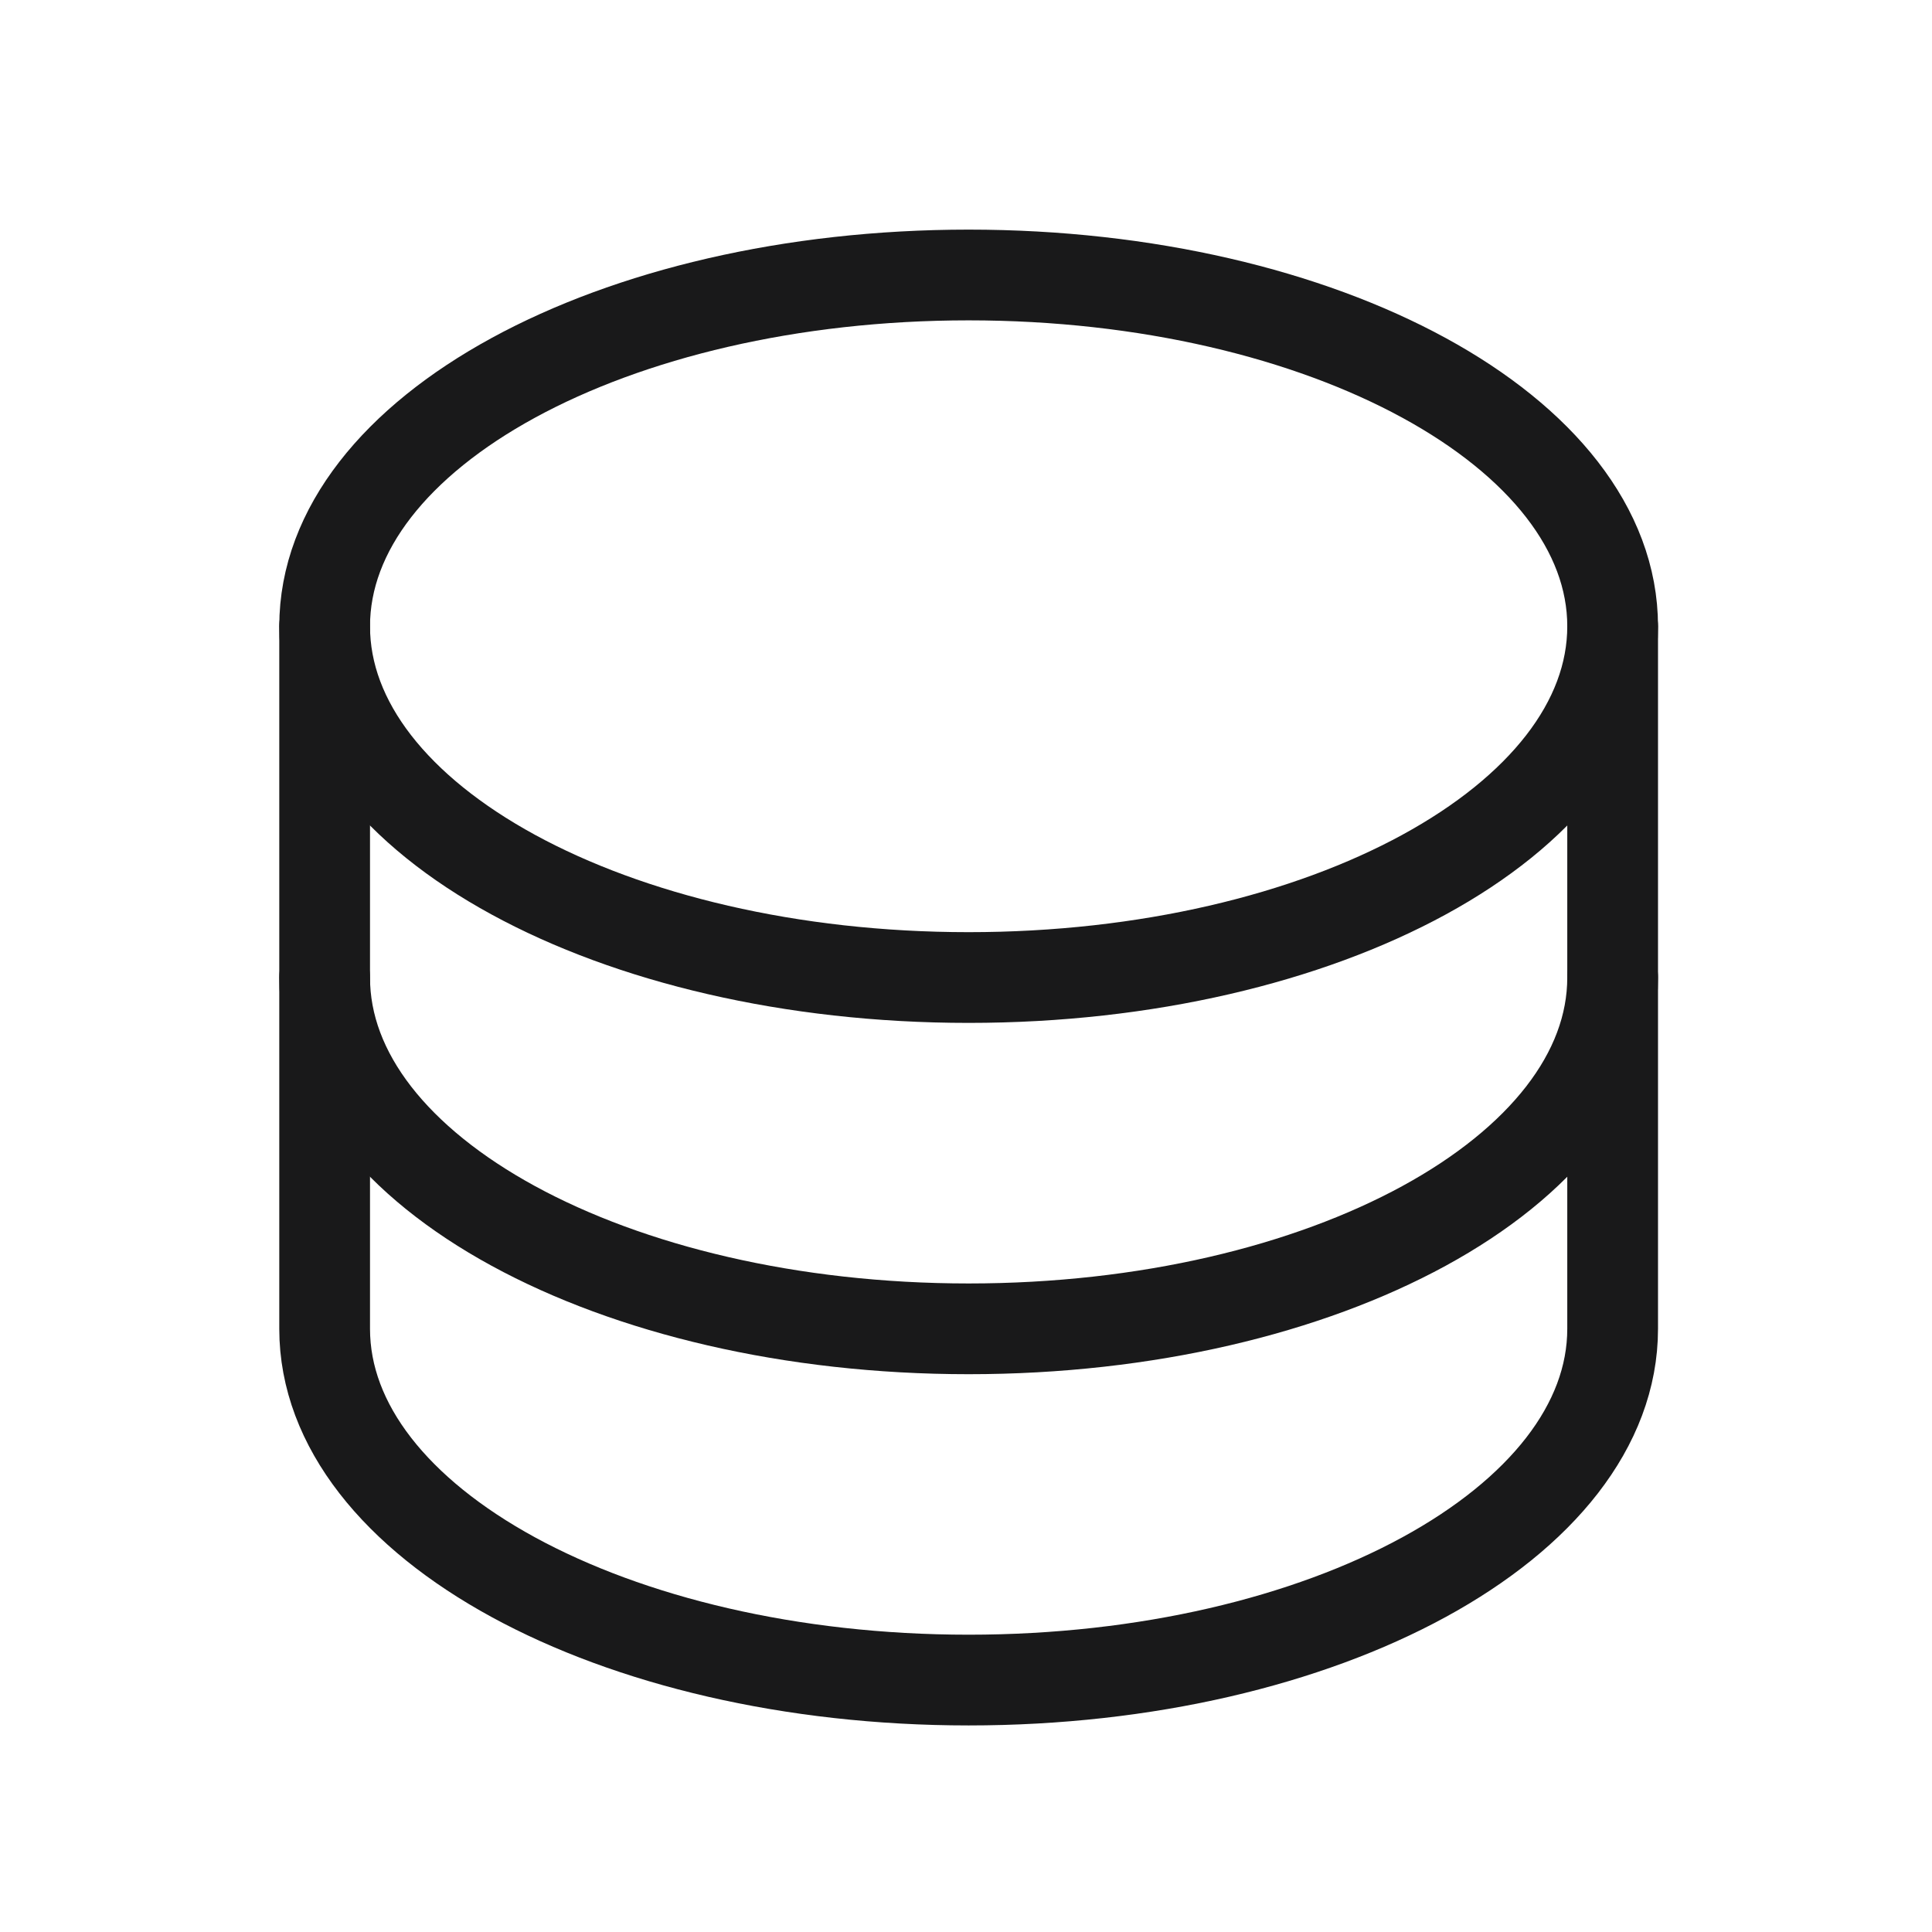 <svg width="30" height="30" viewBox="0 0 30 30" fill="none" xmlns="http://www.w3.org/2000/svg">
<path d="M15.041 15.179C20.564 15.179 25.041 12.737 25.041 9.725C25.041 6.712 20.564 4.27 15.041 4.27C9.518 4.27 5.041 6.712 5.041 9.725C5.041 12.737 9.518 15.179 15.041 15.179Z" stroke="#19191A" stroke-width="1.409" stroke-linecap="round" stroke-linejoin="round"/>
<path d="M5.041 9.725V15.179C5.041 18.191 9.518 20.634 15.041 20.634C20.564 20.634 25.041 18.191 25.041 15.179V9.725" stroke="#19191A" stroke-width="1.409" stroke-linecap="round" stroke-linejoin="round"/>
<path d="M5.041 15.179V20.634C5.041 23.645 9.518 26.088 15.041 26.088C20.564 26.088 25.041 23.645 25.041 20.634V15.179" stroke="#19191A" stroke-width="1.409" stroke-linecap="round" stroke-linejoin="round"/>
</svg>
